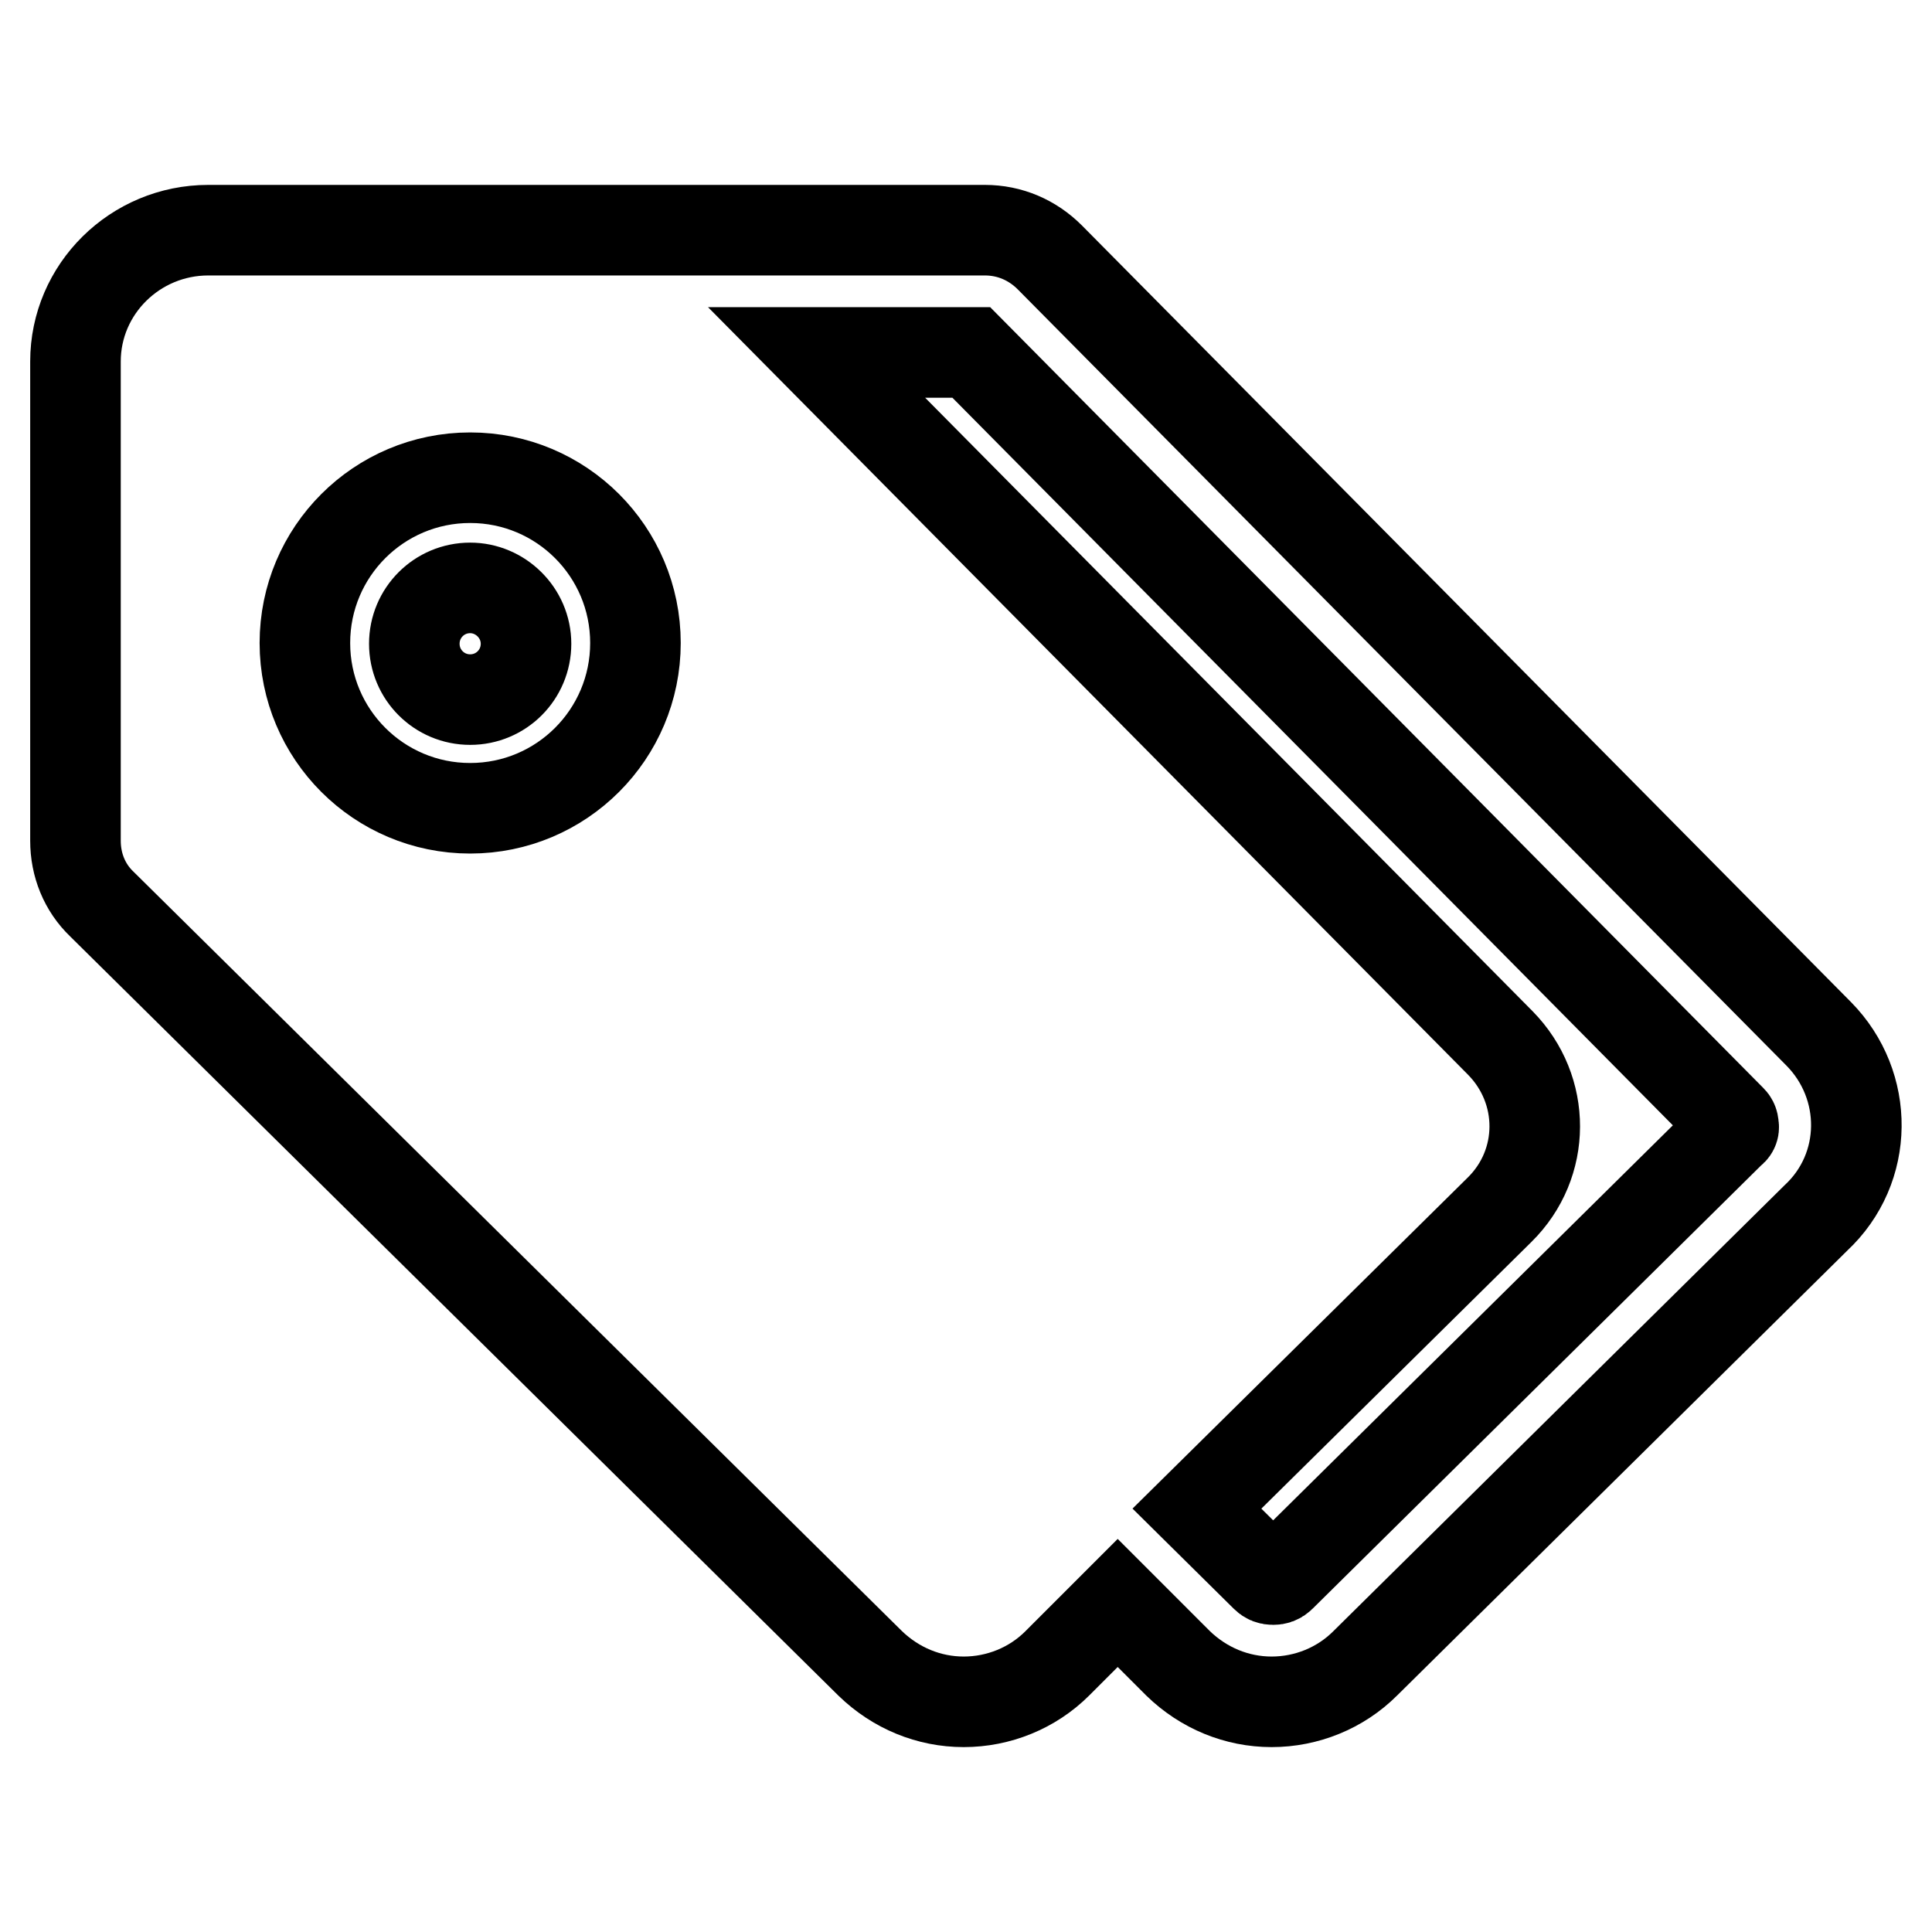 <?xml version="1.0" encoding="utf-8"?>
<!-- Svg Vector Icons : http://www.onlinewebfonts.com/icon -->
<!DOCTYPE svg PUBLIC "-//W3C//DTD SVG 1.1//EN" "http://www.w3.org/Graphics/SVG/1.1/DTD/svg11.dtd">
<svg version="1.1" xmlns="http://www.w3.org/2000/svg" xmlns:xlink="http://www.w3.org/1999/xlink" x="0px" y="0px" viewBox="0 0 256 256" enable-background="new 0 0 256 256" xml:space="preserve">
<g> <path stroke-width="12" fill-opacity="0" stroke="#000000"  d="M241,137L139.1,34.1c-2.3-2.3-5.3-3.6-8.6-3.6H27.6c-9.7,0-17.6,7.8-17.6,17.4v63.5c0,3.2,1.2,6.2,3.5,8.4 l101.8,100.6c3.4,3.3,7.8,5.1,12.4,5.1s9.1-1.8,12.4-5.1l8-8l8,8c3.4,3.3,7.8,5.1,12.4,5.1s9.1-1.8,12.4-5.1l59.7-59 C247.7,154.8,247.7,143.8,241,137z M62.3,107.1c-12.1,0-21.9-9.8-21.9-21.9c0-12.1,9.8-21.9,21.9-21.9s21.9,9.8,21.9,21.9 C84.2,97.3,74.4,107.1,62.3,107.1z M229.4,149.9l-59.7,59c-0.3,0.3-0.6,0.4-1,0.4c-0.4,0-0.7-0.1-1-0.4l-9.1-9l40.1-39.6 c6.2-6.1,6.2-15.9,0.1-22.1l-90.6-91.5h20.5l100.7,101.7c0.1,0.1,0.3,0.3,0.3,0.8C229.8,149.5,229.6,149.8,229.4,149.9L229.4,149.9 z M62.3,77.9c-4.1,0-7.4,3.3-7.4,7.4c0,4.1,3.3,7.4,7.4,7.4c4.1,0,7.4-3.3,7.4-7.4C69.7,81.2,66.3,77.9,62.3,77.9z"/></g>
</svg>
